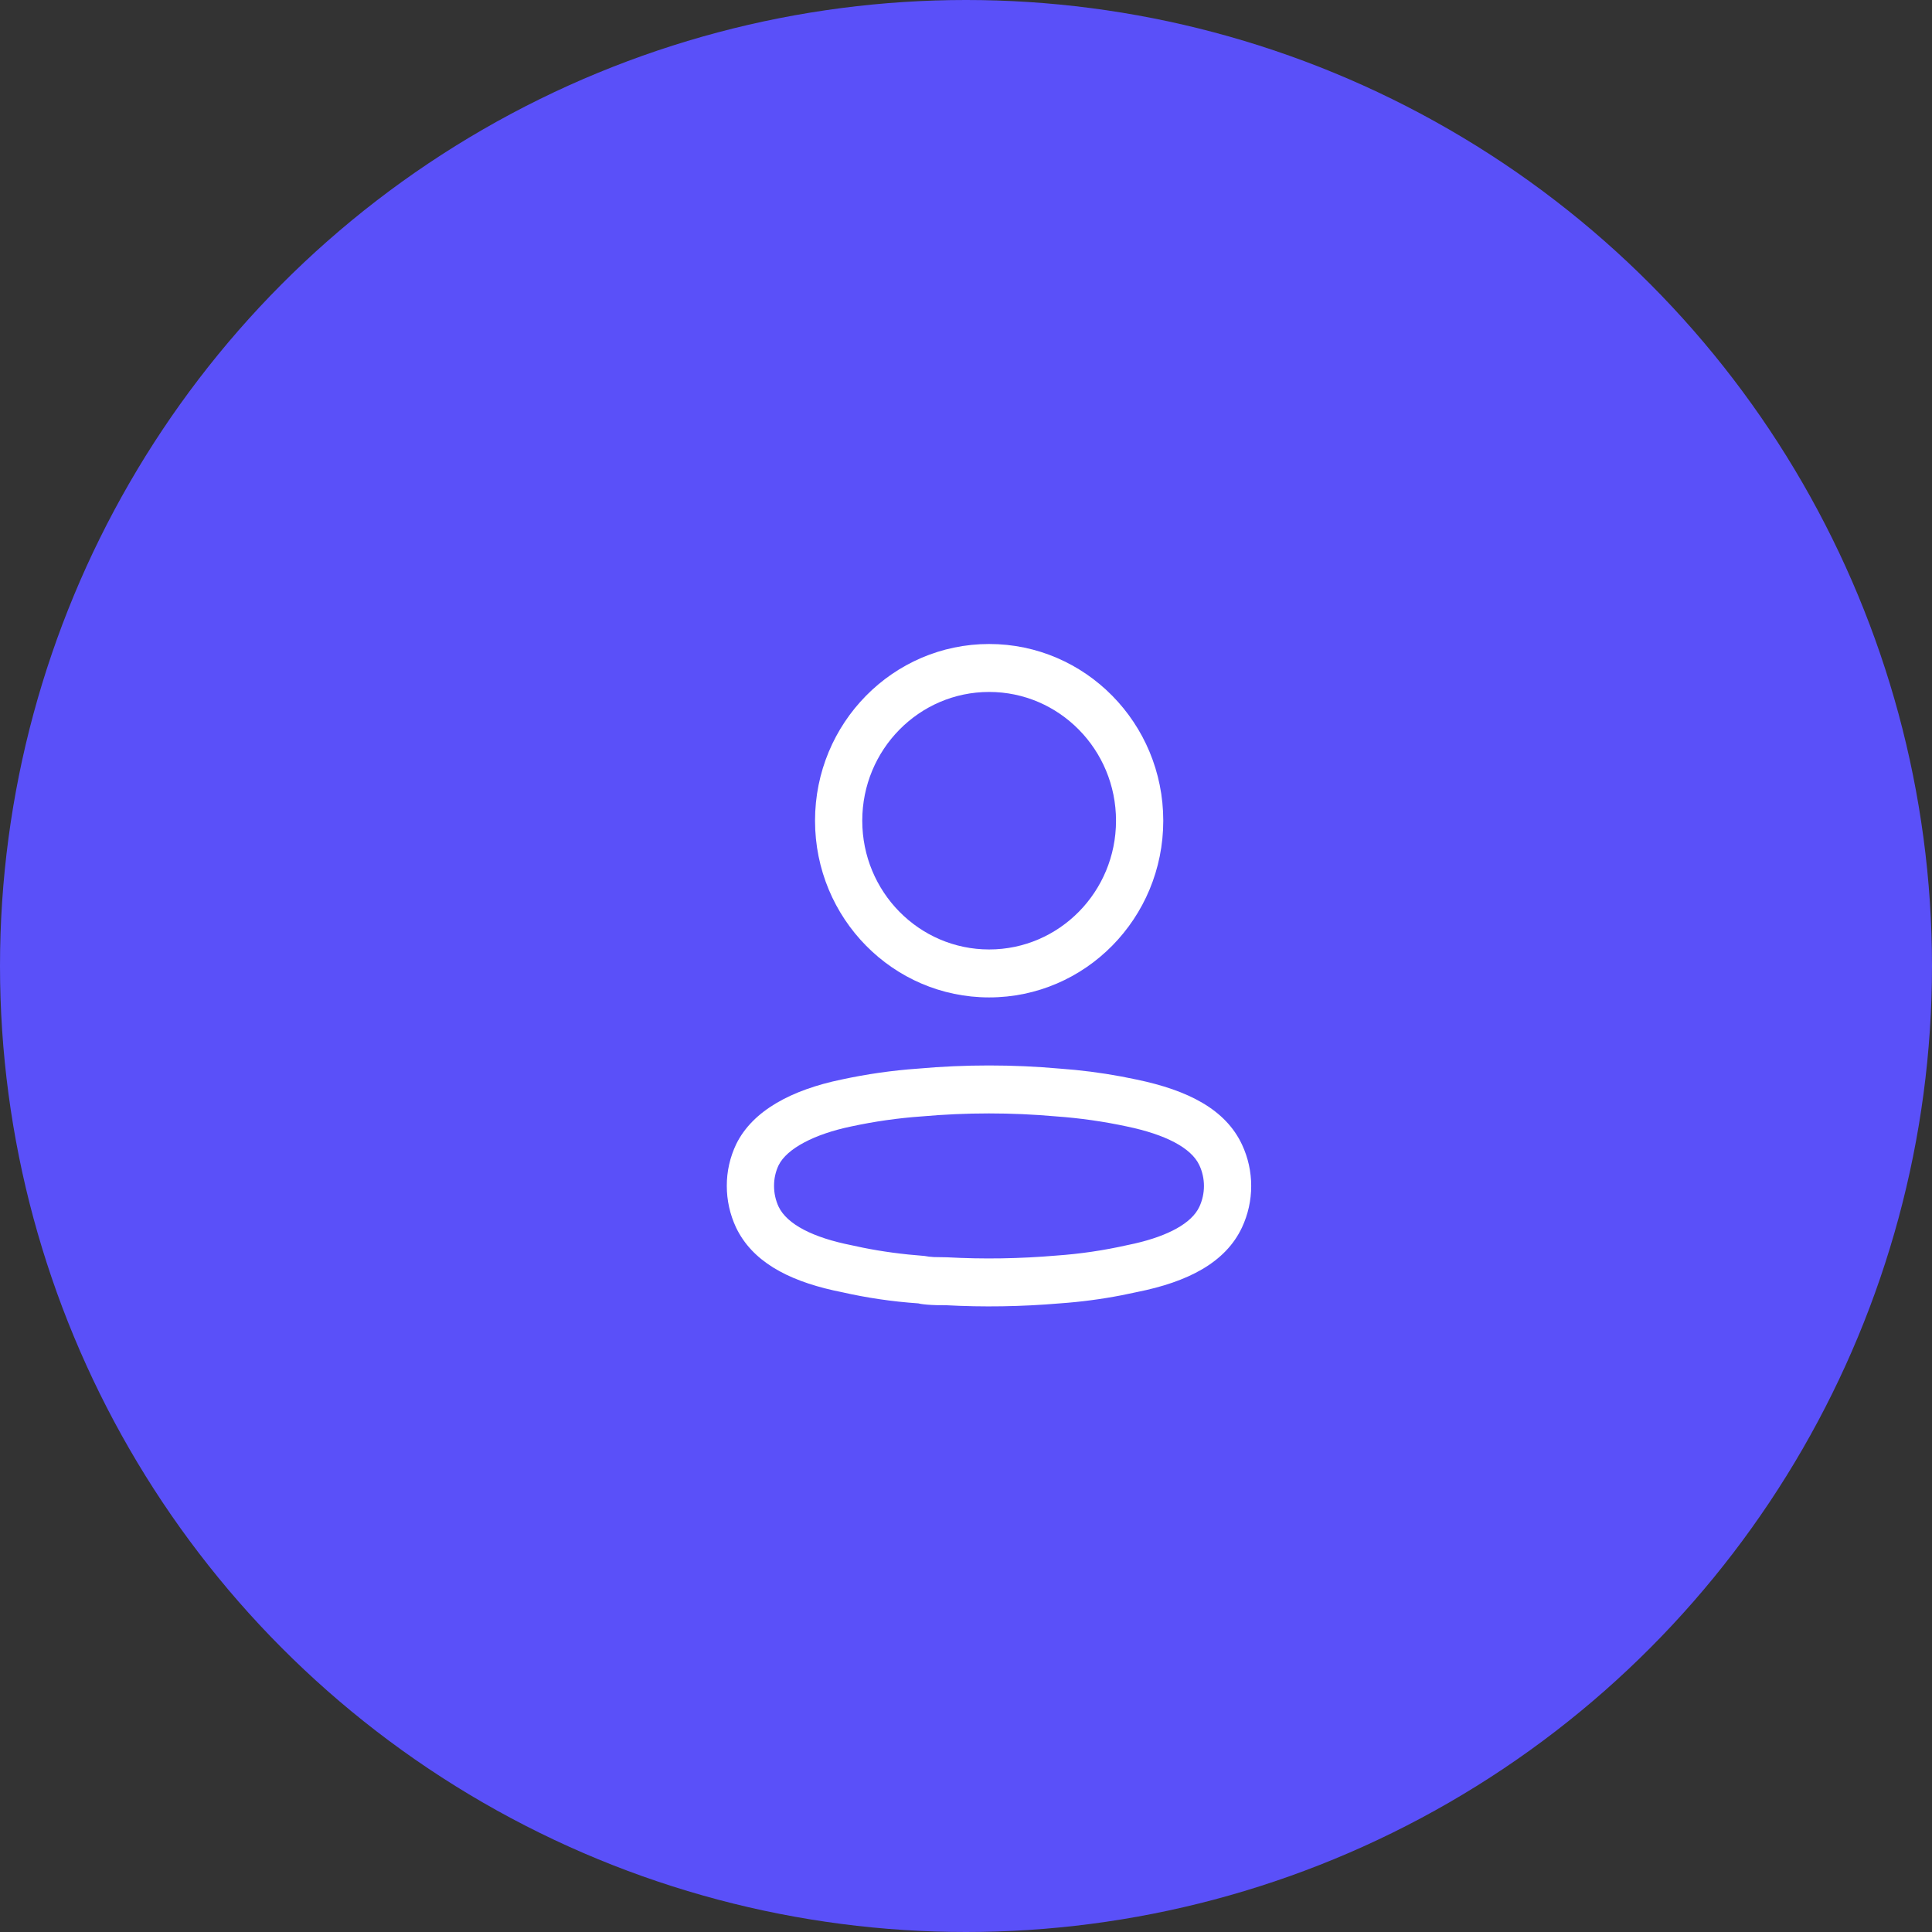 <svg width="105" height="105" viewBox="0 0 105 105" fill="none" xmlns="http://www.w3.org/2000/svg">
<rect x="0" y="0" width="105" height="105" fill="#333333" stroke="none"/>
<circle cx="52.5" cy="52.5" r="52.5" fill="#5A50F9"/>
<path fill-rule="evenodd" clip-rule="evenodd" d="M53.758 35C48.531 35 44.295 39.3 44.295 44.603C44.295 49.907 48.531 54.207 53.758 54.207C58.984 54.207 63.221 49.907 63.221 44.603C63.221 39.3 58.984 35 53.758 35ZM53.758 37.606C57.566 37.606 60.653 40.739 60.653 44.603C60.653 48.468 57.566 51.601 53.758 51.601C49.95 51.601 46.862 48.468 46.862 44.603C46.862 40.739 49.95 37.606 53.758 37.606ZM49.885 58.078C48.499 58.175 47.099 58.375 45.718 58.674C43.052 59.229 40.919 60.337 40.012 62.18C39.669 62.9 39.497 63.672 39.5 64.453C39.499 65.228 39.67 66.001 40 66.707C40.871 68.529 42.756 69.559 45.3 70.131L45.756 70.227C47.1 70.533 48.5 70.74 49.91 70.836C50.031 70.872 50.317 70.905 50.629 70.921L50.886 70.931C51.018 70.934 51.168 70.935 51.392 70.935C53.418 71.047 55.52 71.014 57.611 70.835C58.725 70.757 59.847 70.61 60.96 70.394L61.792 70.22C64.54 69.672 66.597 68.63 67.499 66.71C68.167 65.283 68.167 63.628 67.499 62.203C66.6 60.287 64.569 59.254 61.772 58.672C60.674 58.435 59.559 58.26 58.436 58.148L57.615 58.078C55.043 57.848 52.456 57.848 49.885 58.078ZM57.39 60.673L57.413 60.675C58.702 60.767 59.983 60.95 61.247 61.222C63.324 61.655 64.734 62.372 65.18 63.323C65.516 64.039 65.516 64.872 65.18 65.59C64.763 66.478 63.497 67.164 61.667 67.584L61.266 67.67C59.977 67.96 58.7 68.147 57.415 68.237C55.421 68.408 53.438 68.439 51.461 68.331L50.76 68.319C50.565 68.309 50.401 68.29 50.249 68.259C49.045 68.167 47.962 68.022 46.91 67.811L46.283 67.677C44.198 67.264 42.776 66.544 42.315 65.58C42.153 65.234 42.067 64.845 42.068 64.45C42.066 64.057 42.151 63.676 42.316 63.328C42.765 62.418 44.272 61.635 46.244 61.224C47.517 60.949 48.797 60.766 50.086 60.675C52.532 60.458 54.968 60.458 57.39 60.673Z" fill="white"/>
</svg>
